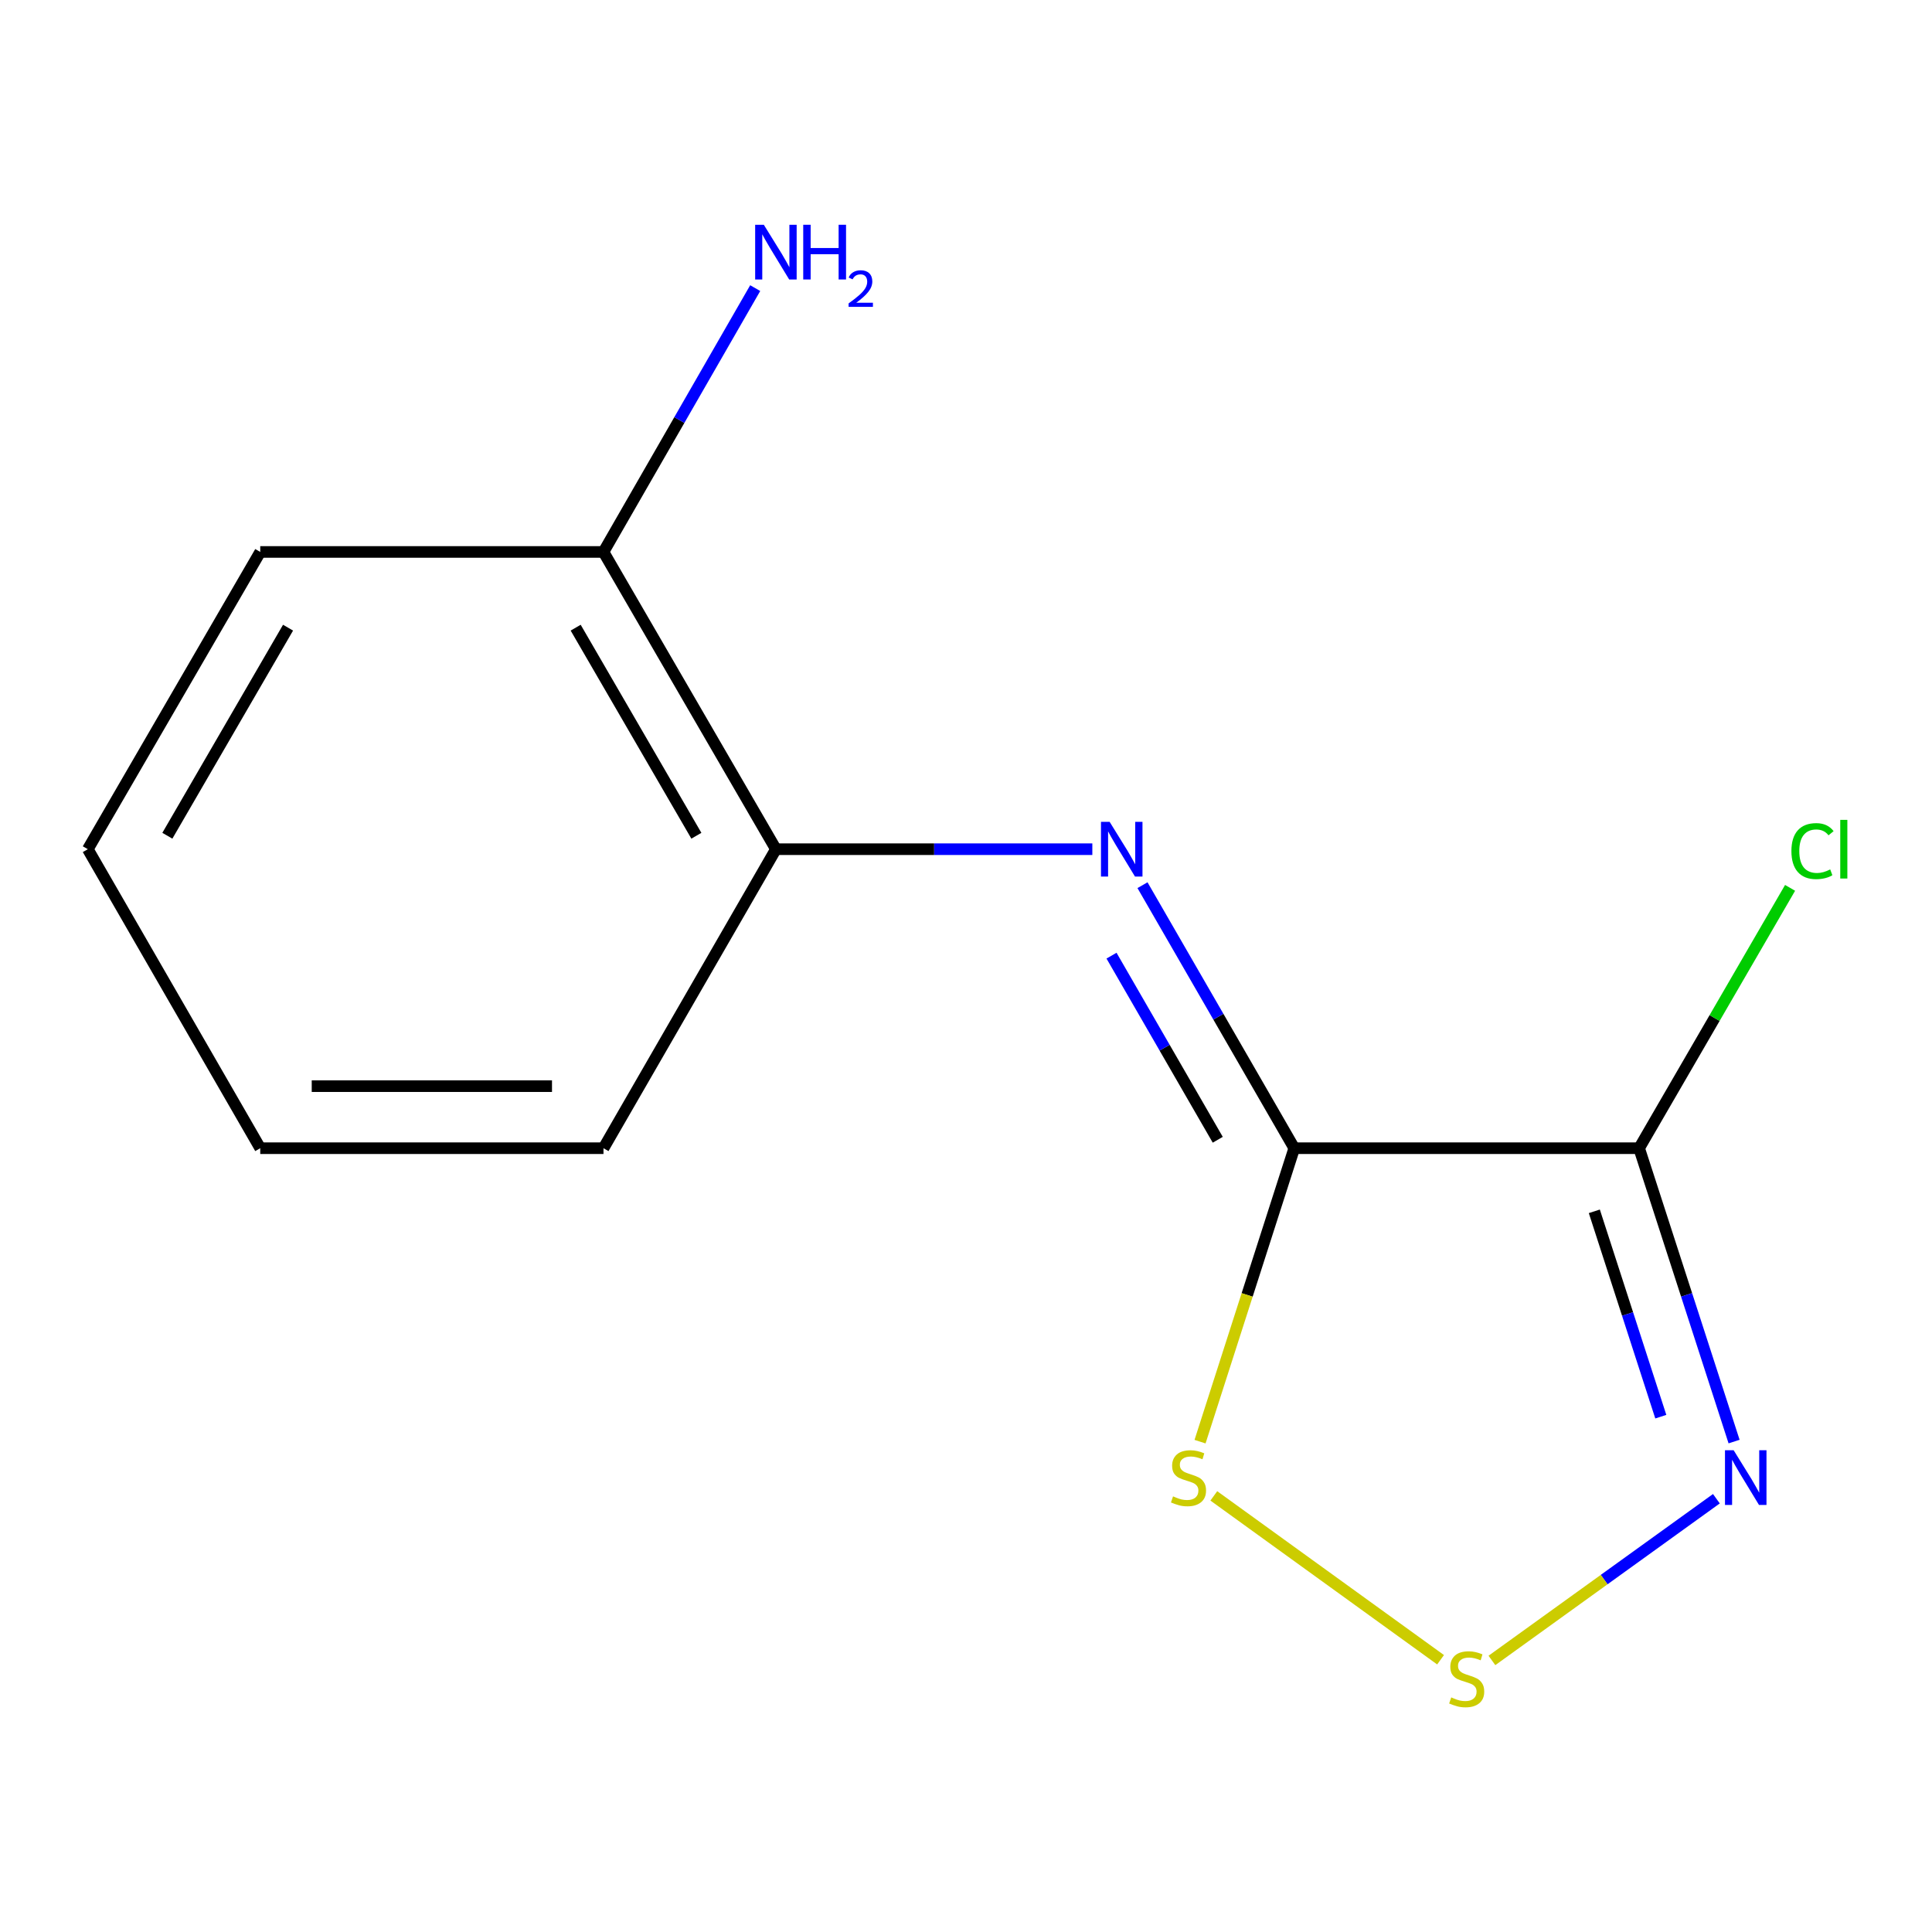 <?xml version='1.0' encoding='iso-8859-1'?>
<svg version='1.1' baseProfile='full'
              xmlns='http://www.w3.org/2000/svg'
                      xmlns:rdkit='http://www.rdkit.org/xml'
                      xmlns:xlink='http://www.w3.org/1999/xlink'
                  xml:space='preserve'
width='1000px' height='1000px' viewBox='0 0 1000 1000'>
<!-- END OF HEADER -->
<rect style='opacity:1.0;fill:#FFFFFF;stroke:none' width='1000' height='1000' x='0' y='0'> </rect>
<path class='bond-0' d='M 669.906,594.309 L 848.403,594.309' style='fill:none;fill-rule:evenodd;stroke:#000000;stroke-width:6px;stroke-linecap:butt;stroke-linejoin:miter;stroke-opacity:1' />
<path class='bond-2' d='M 669.906,594.309 L 630.63,526.24' style='fill:none;fill-rule:evenodd;stroke:#000000;stroke-width:6px;stroke-linecap:butt;stroke-linejoin:miter;stroke-opacity:1' />
<path class='bond-2' d='M 630.63,526.24 L 591.353,458.171' style='fill:none;fill-rule:evenodd;stroke:#0000FF;stroke-width:6px;stroke-linecap:butt;stroke-linejoin:miter;stroke-opacity:1' />
<path class='bond-2' d='M 630.306,589.94 L 602.812,542.291' style='fill:none;fill-rule:evenodd;stroke:#000000;stroke-width:6px;stroke-linecap:butt;stroke-linejoin:miter;stroke-opacity:1' />
<path class='bond-2' d='M 602.812,542.291 L 575.318,494.643' style='fill:none;fill-rule:evenodd;stroke:#0000FF;stroke-width:6px;stroke-linecap:butt;stroke-linejoin:miter;stroke-opacity:1' />
<path class='bond-4' d='M 669.906,594.309 L 645.522,670.254' style='fill:none;fill-rule:evenodd;stroke:#000000;stroke-width:6px;stroke-linecap:butt;stroke-linejoin:miter;stroke-opacity:1' />
<path class='bond-4' d='M 645.522,670.254 L 621.137,746.198' style='fill:none;fill-rule:evenodd;stroke:#CCCC00;stroke-width:6px;stroke-linecap:butt;stroke-linejoin:miter;stroke-opacity:1' />
<path class='bond-1' d='M 848.403,594.309 L 872.979,670.232' style='fill:none;fill-rule:evenodd;stroke:#000000;stroke-width:6px;stroke-linecap:butt;stroke-linejoin:miter;stroke-opacity:1' />
<path class='bond-1' d='M 872.979,670.232 L 897.556,746.155' style='fill:none;fill-rule:evenodd;stroke:#0000FF;stroke-width:6px;stroke-linecap:butt;stroke-linejoin:miter;stroke-opacity:1' />
<path class='bond-1' d='M 825.22,626.977 L 842.424,680.123' style='fill:none;fill-rule:evenodd;stroke:#000000;stroke-width:6px;stroke-linecap:butt;stroke-linejoin:miter;stroke-opacity:1' />
<path class='bond-1' d='M 842.424,680.123 L 859.627,733.269' style='fill:none;fill-rule:evenodd;stroke:#0000FF;stroke-width:6px;stroke-linecap:butt;stroke-linejoin:miter;stroke-opacity:1' />
<path class='bond-7' d='M 848.403,594.309 L 887.474,526.933' style='fill:none;fill-rule:evenodd;stroke:#000000;stroke-width:6px;stroke-linecap:butt;stroke-linejoin:miter;stroke-opacity:1' />
<path class='bond-7' d='M 887.474,526.933 L 926.545,459.556' style='fill:none;fill-rule:evenodd;stroke:#00CC00;stroke-width:6px;stroke-linecap:butt;stroke-linejoin:miter;stroke-opacity:1' />
<path class='bond-13' d='M 888.399,775.738 L 830.308,817.59' style='fill:none;fill-rule:evenodd;stroke:#0000FF;stroke-width:6px;stroke-linecap:butt;stroke-linejoin:miter;stroke-opacity:1' />
<path class='bond-13' d='M 830.308,817.59 L 772.217,859.441' style='fill:none;fill-rule:evenodd;stroke:#CCCC00;stroke-width:6px;stroke-linecap:butt;stroke-linejoin:miter;stroke-opacity:1' />
<path class='bond-5' d='M 565.39,439.544 L 483.499,439.544' style='fill:none;fill-rule:evenodd;stroke:#0000FF;stroke-width:6px;stroke-linecap:butt;stroke-linejoin:miter;stroke-opacity:1' />
<path class='bond-5' d='M 483.499,439.544 L 401.609,439.544' style='fill:none;fill-rule:evenodd;stroke:#000000;stroke-width:6px;stroke-linecap:butt;stroke-linejoin:miter;stroke-opacity:1' />
<path class='bond-3' d='M 745.633,859.081 L 628.27,774.265' style='fill:none;fill-rule:evenodd;stroke:#CCCC00;stroke-width:6px;stroke-linecap:butt;stroke-linejoin:miter;stroke-opacity:1' />
<path class='bond-6' d='M 401.609,439.544 L 312.361,285.688' style='fill:none;fill-rule:evenodd;stroke:#000000;stroke-width:6px;stroke-linecap:butt;stroke-linejoin:miter;stroke-opacity:1' />
<path class='bond-6' d='M 360.441,432.58 L 297.967,324.881' style='fill:none;fill-rule:evenodd;stroke:#000000;stroke-width:6px;stroke-linecap:butt;stroke-linejoin:miter;stroke-opacity:1' />
<path class='bond-9' d='M 401.609,439.544 L 312.361,594.309' style='fill:none;fill-rule:evenodd;stroke:#000000;stroke-width:6px;stroke-linecap:butt;stroke-linejoin:miter;stroke-opacity:1' />
<path class='bond-8' d='M 312.361,285.688 L 351.626,217.408' style='fill:none;fill-rule:evenodd;stroke:#000000;stroke-width:6px;stroke-linecap:butt;stroke-linejoin:miter;stroke-opacity:1' />
<path class='bond-8' d='M 351.626,217.408 L 390.892,149.129' style='fill:none;fill-rule:evenodd;stroke:#0000FF;stroke-width:6px;stroke-linecap:butt;stroke-linejoin:miter;stroke-opacity:1' />
<path class='bond-10' d='M 312.361,285.688 L 134.703,285.688' style='fill:none;fill-rule:evenodd;stroke:#000000;stroke-width:6px;stroke-linecap:butt;stroke-linejoin:miter;stroke-opacity:1' />
<path class='bond-11' d='M 312.361,594.309 L 134.703,594.309' style='fill:none;fill-rule:evenodd;stroke:#000000;stroke-width:6px;stroke-linecap:butt;stroke-linejoin:miter;stroke-opacity:1' />
<path class='bond-11' d='M 285.712,562.193 L 161.351,562.193' style='fill:none;fill-rule:evenodd;stroke:#000000;stroke-width:6px;stroke-linecap:butt;stroke-linejoin:miter;stroke-opacity:1' />
<path class='bond-14' d='M 134.703,285.688 L 45.455,439.544' style='fill:none;fill-rule:evenodd;stroke:#000000;stroke-width:6px;stroke-linecap:butt;stroke-linejoin:miter;stroke-opacity:1' />
<path class='bond-14' d='M 149.096,324.881 L 86.623,432.58' style='fill:none;fill-rule:evenodd;stroke:#000000;stroke-width:6px;stroke-linecap:butt;stroke-linejoin:miter;stroke-opacity:1' />
<path class='bond-12' d='M 134.703,594.309 L 45.455,439.544' style='fill:none;fill-rule:evenodd;stroke:#000000;stroke-width:6px;stroke-linecap:butt;stroke-linejoin:miter;stroke-opacity:1' />
<path  class='atom-2' d='M 897.33 750.635
L 906.61 765.635
Q 907.53 767.115, 909.01 769.795
Q 910.49 772.475, 910.57 772.635
L 910.57 750.635
L 914.33 750.635
L 914.33 778.955
L 910.45 778.955
L 900.49 762.555
Q 899.33 760.635, 898.09 758.435
Q 896.89 756.235, 896.53 755.555
L 896.53 778.955
L 892.85 778.955
L 892.85 750.635
L 897.33 750.635
' fill='#0000FF'/>
<path  class='atom-3' d='M 574.345 425.384
L 583.625 440.384
Q 584.545 441.864, 586.025 444.544
Q 587.505 447.224, 587.585 447.384
L 587.585 425.384
L 591.345 425.384
L 591.345 453.704
L 587.465 453.704
L 577.505 437.304
Q 576.345 435.384, 575.105 433.184
Q 573.905 430.984, 573.545 430.304
L 573.545 453.704
L 569.865 453.704
L 569.865 425.384
L 574.345 425.384
' fill='#0000FF'/>
<path  class='atom-4' d='M 751.155 878.572
Q 751.475 878.692, 752.795 879.252
Q 754.115 879.812, 755.555 880.172
Q 757.035 880.492, 758.475 880.492
Q 761.155 880.492, 762.715 879.212
Q 764.275 877.892, 764.275 875.612
Q 764.275 874.052, 763.475 873.092
Q 762.715 872.132, 761.515 871.612
Q 760.315 871.092, 758.315 870.492
Q 755.795 869.732, 754.275 869.012
Q 752.795 868.292, 751.715 866.772
Q 750.675 865.252, 750.675 862.692
Q 750.675 859.132, 753.075 856.932
Q 755.515 854.732, 760.315 854.732
Q 763.595 854.732, 767.315 856.292
L 766.395 859.372
Q 762.995 857.972, 760.435 857.972
Q 757.675 857.972, 756.155 859.132
Q 754.635 860.252, 754.675 862.212
Q 754.675 863.732, 755.435 864.652
Q 756.235 865.572, 757.355 866.092
Q 758.515 866.612, 760.435 867.212
Q 762.995 868.012, 764.515 868.812
Q 766.035 869.612, 767.115 871.252
Q 768.235 872.852, 768.235 875.612
Q 768.235 879.532, 765.595 881.652
Q 762.995 883.732, 758.635 883.732
Q 756.115 883.732, 754.195 883.172
Q 752.315 882.652, 750.075 881.732
L 751.155 878.572
' fill='#CCCC00'/>
<path  class='atom-5' d='M 607.166 774.515
Q 607.486 774.635, 608.806 775.195
Q 610.126 775.755, 611.566 776.115
Q 613.046 776.435, 614.486 776.435
Q 617.166 776.435, 618.726 775.155
Q 620.286 773.835, 620.286 771.555
Q 620.286 769.995, 619.486 769.035
Q 618.726 768.075, 617.526 767.555
Q 616.326 767.035, 614.326 766.435
Q 611.806 765.675, 610.286 764.955
Q 608.806 764.235, 607.726 762.715
Q 606.686 761.195, 606.686 758.635
Q 606.686 755.075, 609.086 752.875
Q 611.526 750.675, 616.326 750.675
Q 619.606 750.675, 623.326 752.235
L 622.406 755.315
Q 619.006 753.915, 616.446 753.915
Q 613.686 753.915, 612.166 755.075
Q 610.646 756.195, 610.686 758.155
Q 610.686 759.675, 611.446 760.595
Q 612.246 761.515, 613.366 762.035
Q 614.526 762.555, 616.446 763.155
Q 619.006 763.955, 620.526 764.755
Q 622.046 765.555, 623.126 767.195
Q 624.246 768.795, 624.246 771.555
Q 624.246 775.475, 621.606 777.595
Q 619.006 779.675, 614.646 779.675
Q 612.126 779.675, 610.206 779.115
Q 608.326 778.595, 606.086 777.675
L 607.166 774.515
' fill='#CCCC00'/>
<path  class='atom-8' d='M 927.231 440.524
Q 927.231 433.484, 930.511 429.804
Q 933.831 426.084, 940.111 426.084
Q 945.951 426.084, 949.071 430.204
L 946.431 432.364
Q 944.151 429.364, 940.111 429.364
Q 935.831 429.364, 933.551 432.244
Q 931.311 435.084, 931.311 440.524
Q 931.311 446.124, 933.631 449.004
Q 935.991 451.884, 940.551 451.884
Q 943.671 451.884, 947.311 450.004
L 948.431 453.004
Q 946.951 453.964, 944.711 454.524
Q 942.471 455.084, 939.991 455.084
Q 933.831 455.084, 930.511 451.324
Q 927.231 447.564, 927.231 440.524
' fill='#00CC00'/>
<path  class='atom-8' d='M 952.511 424.364
L 956.191 424.364
L 956.191 454.724
L 952.511 454.724
L 952.511 424.364
' fill='#00CC00'/>
<path  class='atom-9' d='M 395.349 116.334
L 404.629 131.334
Q 405.549 132.814, 407.029 135.494
Q 408.509 138.174, 408.589 138.334
L 408.589 116.334
L 412.349 116.334
L 412.349 144.654
L 408.469 144.654
L 398.509 128.254
Q 397.349 126.334, 396.109 124.134
Q 394.909 121.934, 394.549 121.254
L 394.549 144.654
L 390.869 144.654
L 390.869 116.334
L 395.349 116.334
' fill='#0000FF'/>
<path  class='atom-9' d='M 415.749 116.334
L 419.589 116.334
L 419.589 128.374
L 434.069 128.374
L 434.069 116.334
L 437.909 116.334
L 437.909 144.654
L 434.069 144.654
L 434.069 131.574
L 419.589 131.574
L 419.589 144.654
L 415.749 144.654
L 415.749 116.334
' fill='#0000FF'/>
<path  class='atom-9' d='M 439.282 143.66
Q 439.968 141.891, 441.605 140.914
Q 443.242 139.911, 445.512 139.911
Q 448.337 139.911, 449.921 141.442
Q 451.505 142.974, 451.505 145.693
Q 451.505 148.465, 449.446 151.052
Q 447.413 153.639, 443.189 156.702
L 451.822 156.702
L 451.822 158.814
L 439.229 158.814
L 439.229 157.045
Q 442.714 154.563, 444.773 152.715
Q 446.858 150.867, 447.862 149.204
Q 448.865 147.541, 448.865 145.825
Q 448.865 144.03, 447.967 143.026
Q 447.07 142.023, 445.512 142.023
Q 444.007 142.023, 443.004 142.63
Q 442.001 143.238, 441.288 144.584
L 439.282 143.66
' fill='#0000FF'/>
</svg>
